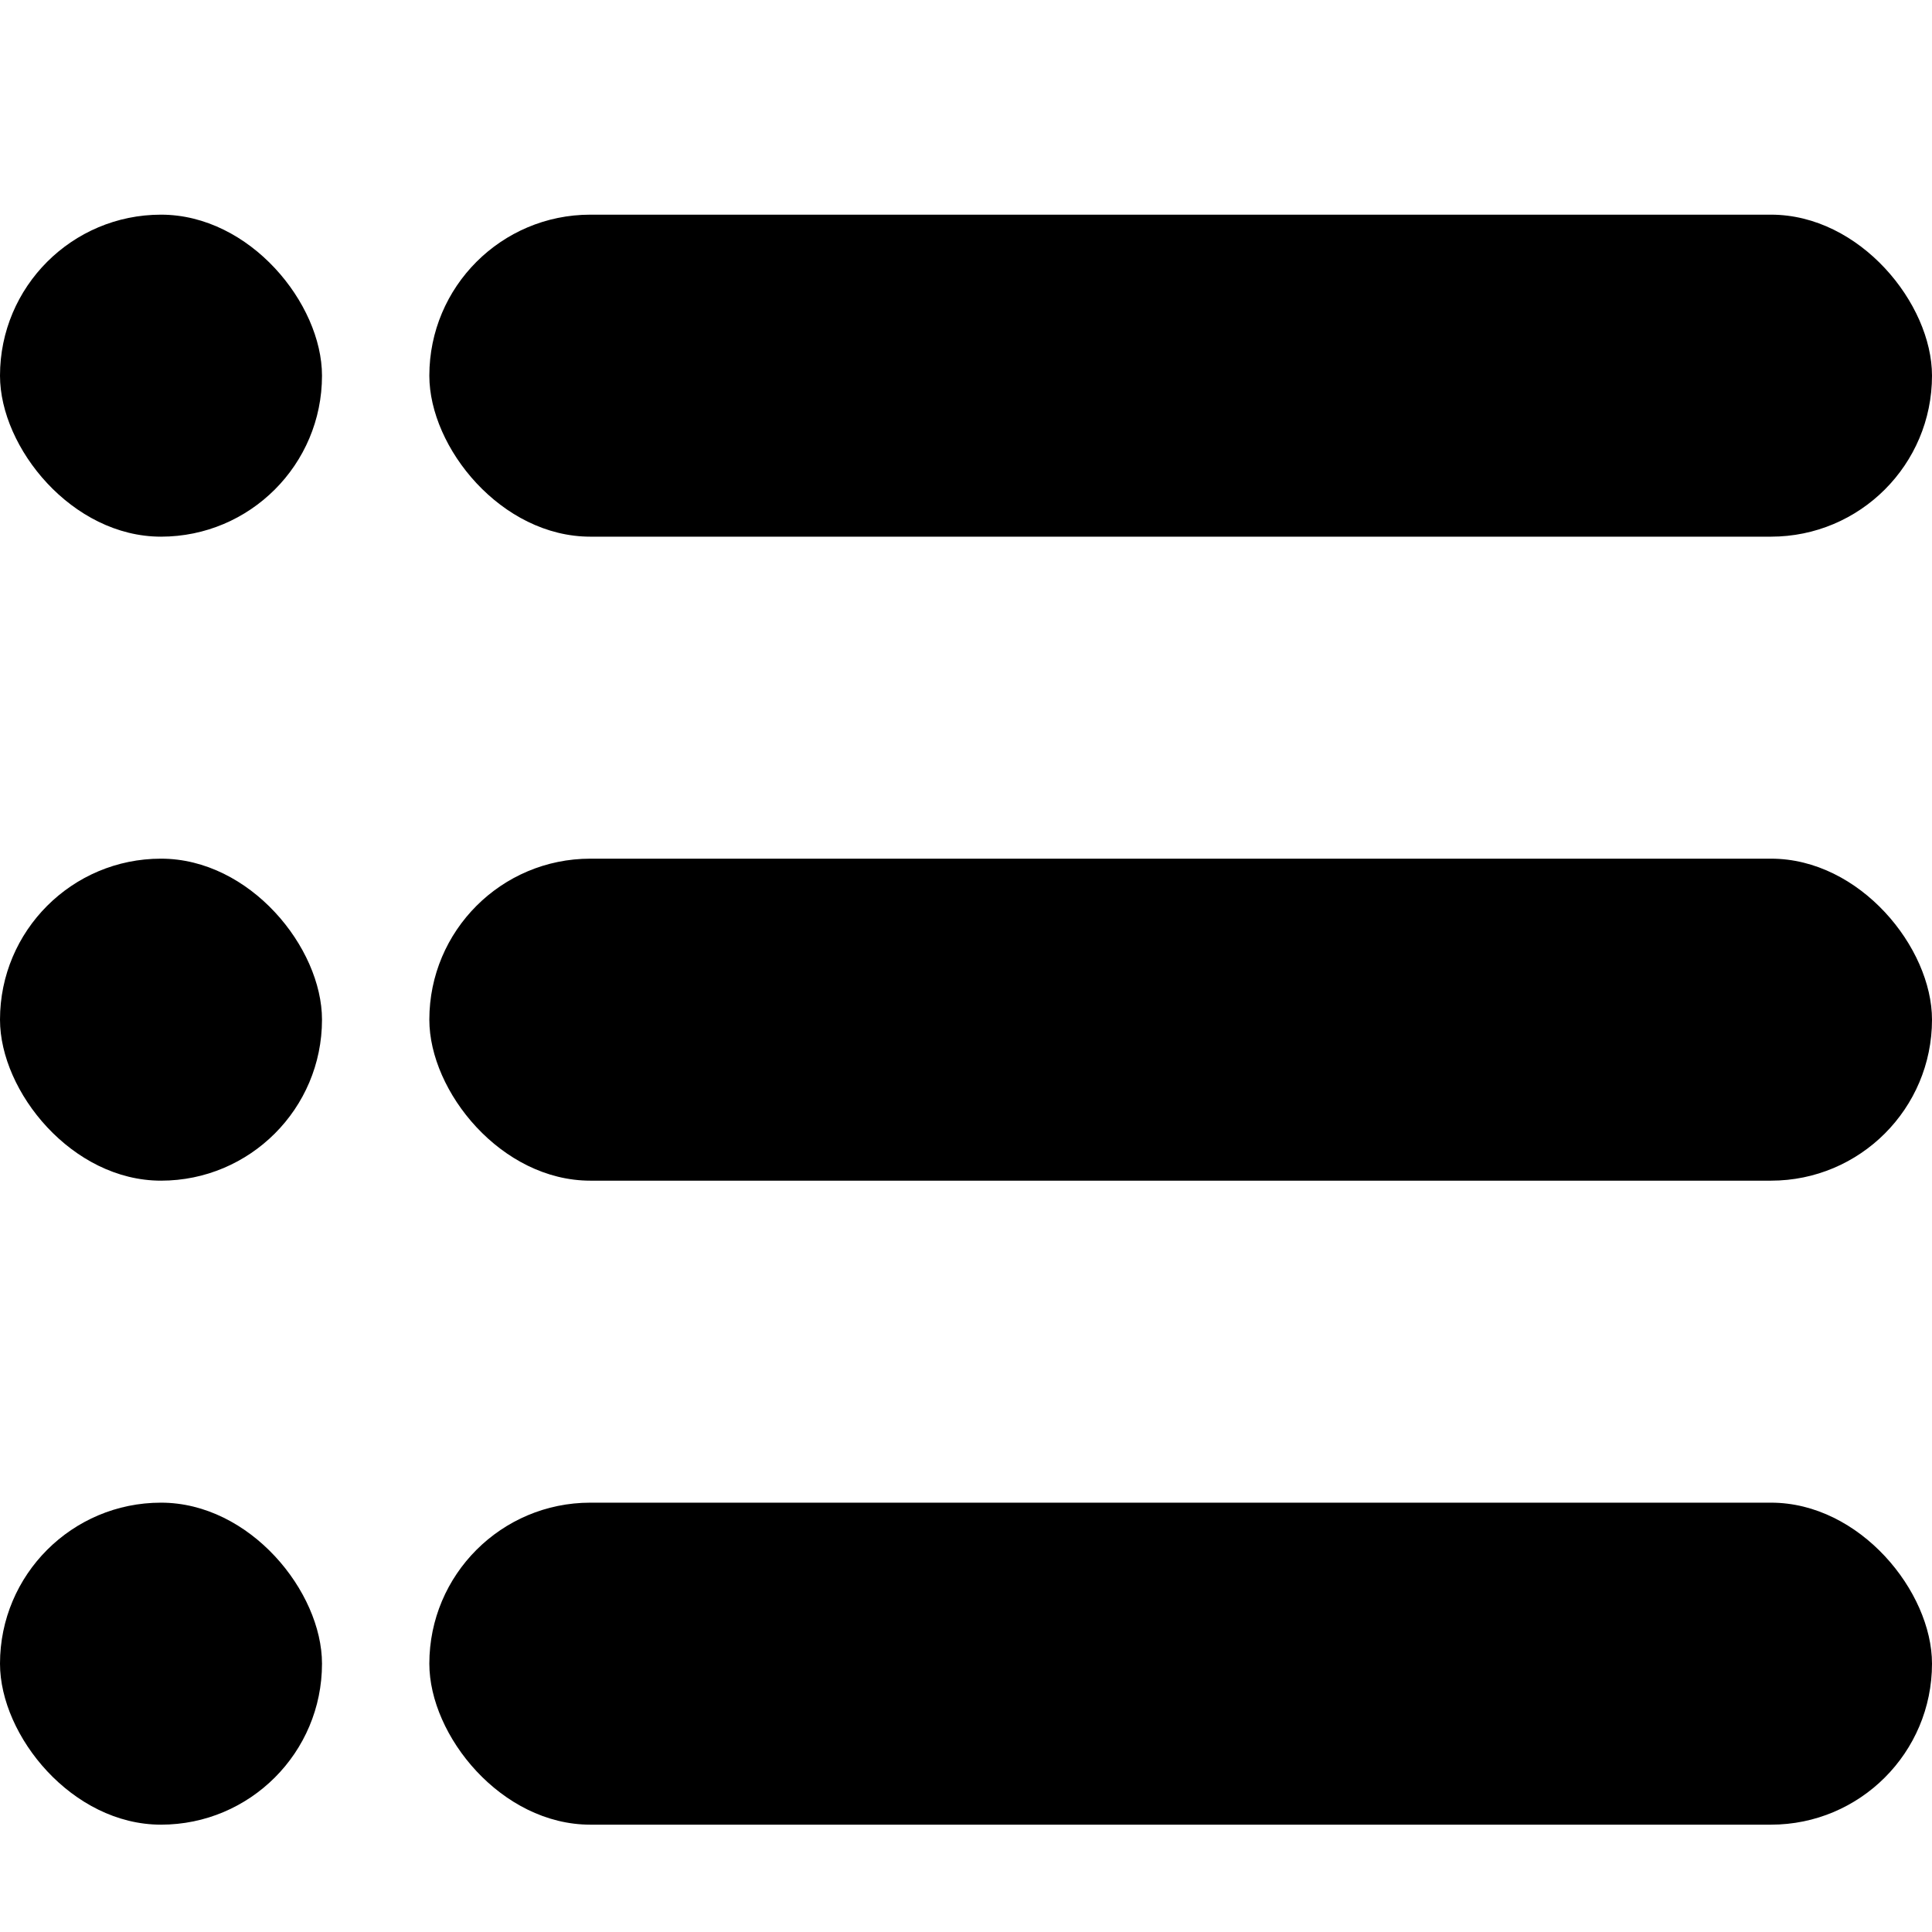 <?xml version="1.0" encoding="UTF-8"?>
<svg width="18px" height="18px" viewBox="0 0 18 18" version="1.1" xmlns="http://www.w3.org/2000/svg" xmlns:xlink="http://www.w3.org/1999/xlink">
    <title>categories</title>
    <g id="categories" stroke="none" stroke-width="1" fill="none" fill-rule="evenodd">
        <g id="Group-2" transform="translate(0, 2)" fill="#000000" fill-rule="nonzero">
            <g id="Group">
                <g id="core" transform="translate(4, 0)">
                    <rect id="Rectangle" x="0" y="0" width="14" height="3" rx="1.5"></rect>
                </g>
                <g id="core">
                    <rect id="Rectangle" x="0" y="0" width="3" height="3" rx="1.5"></rect>
                </g>
            </g>
            <g id="Group" transform="translate(0, 6)">
                <g id="core" transform="translate(4, 0)">
                    <rect id="Rectangle" x="0" y="0" width="14" height="3" rx="1.5"></rect>
                </g>
                <g id="core">
                    <rect id="Rectangle" x="0" y="0" width="3" height="3" rx="1.5"></rect>
                </g>
            </g>
            <g id="Group" transform="translate(0, 12)">
                <g id="core" transform="translate(4, 0)">
                    <rect id="Rectangle" x="0" y="0" width="14" height="3" rx="1.5"></rect>
                </g>
                <g id="core">
                    <rect id="Rectangle" x="0" y="0" width="3" height="3" rx="1.5"></rect>
                </g>
            </g>
        </g>
    </g>
</svg>